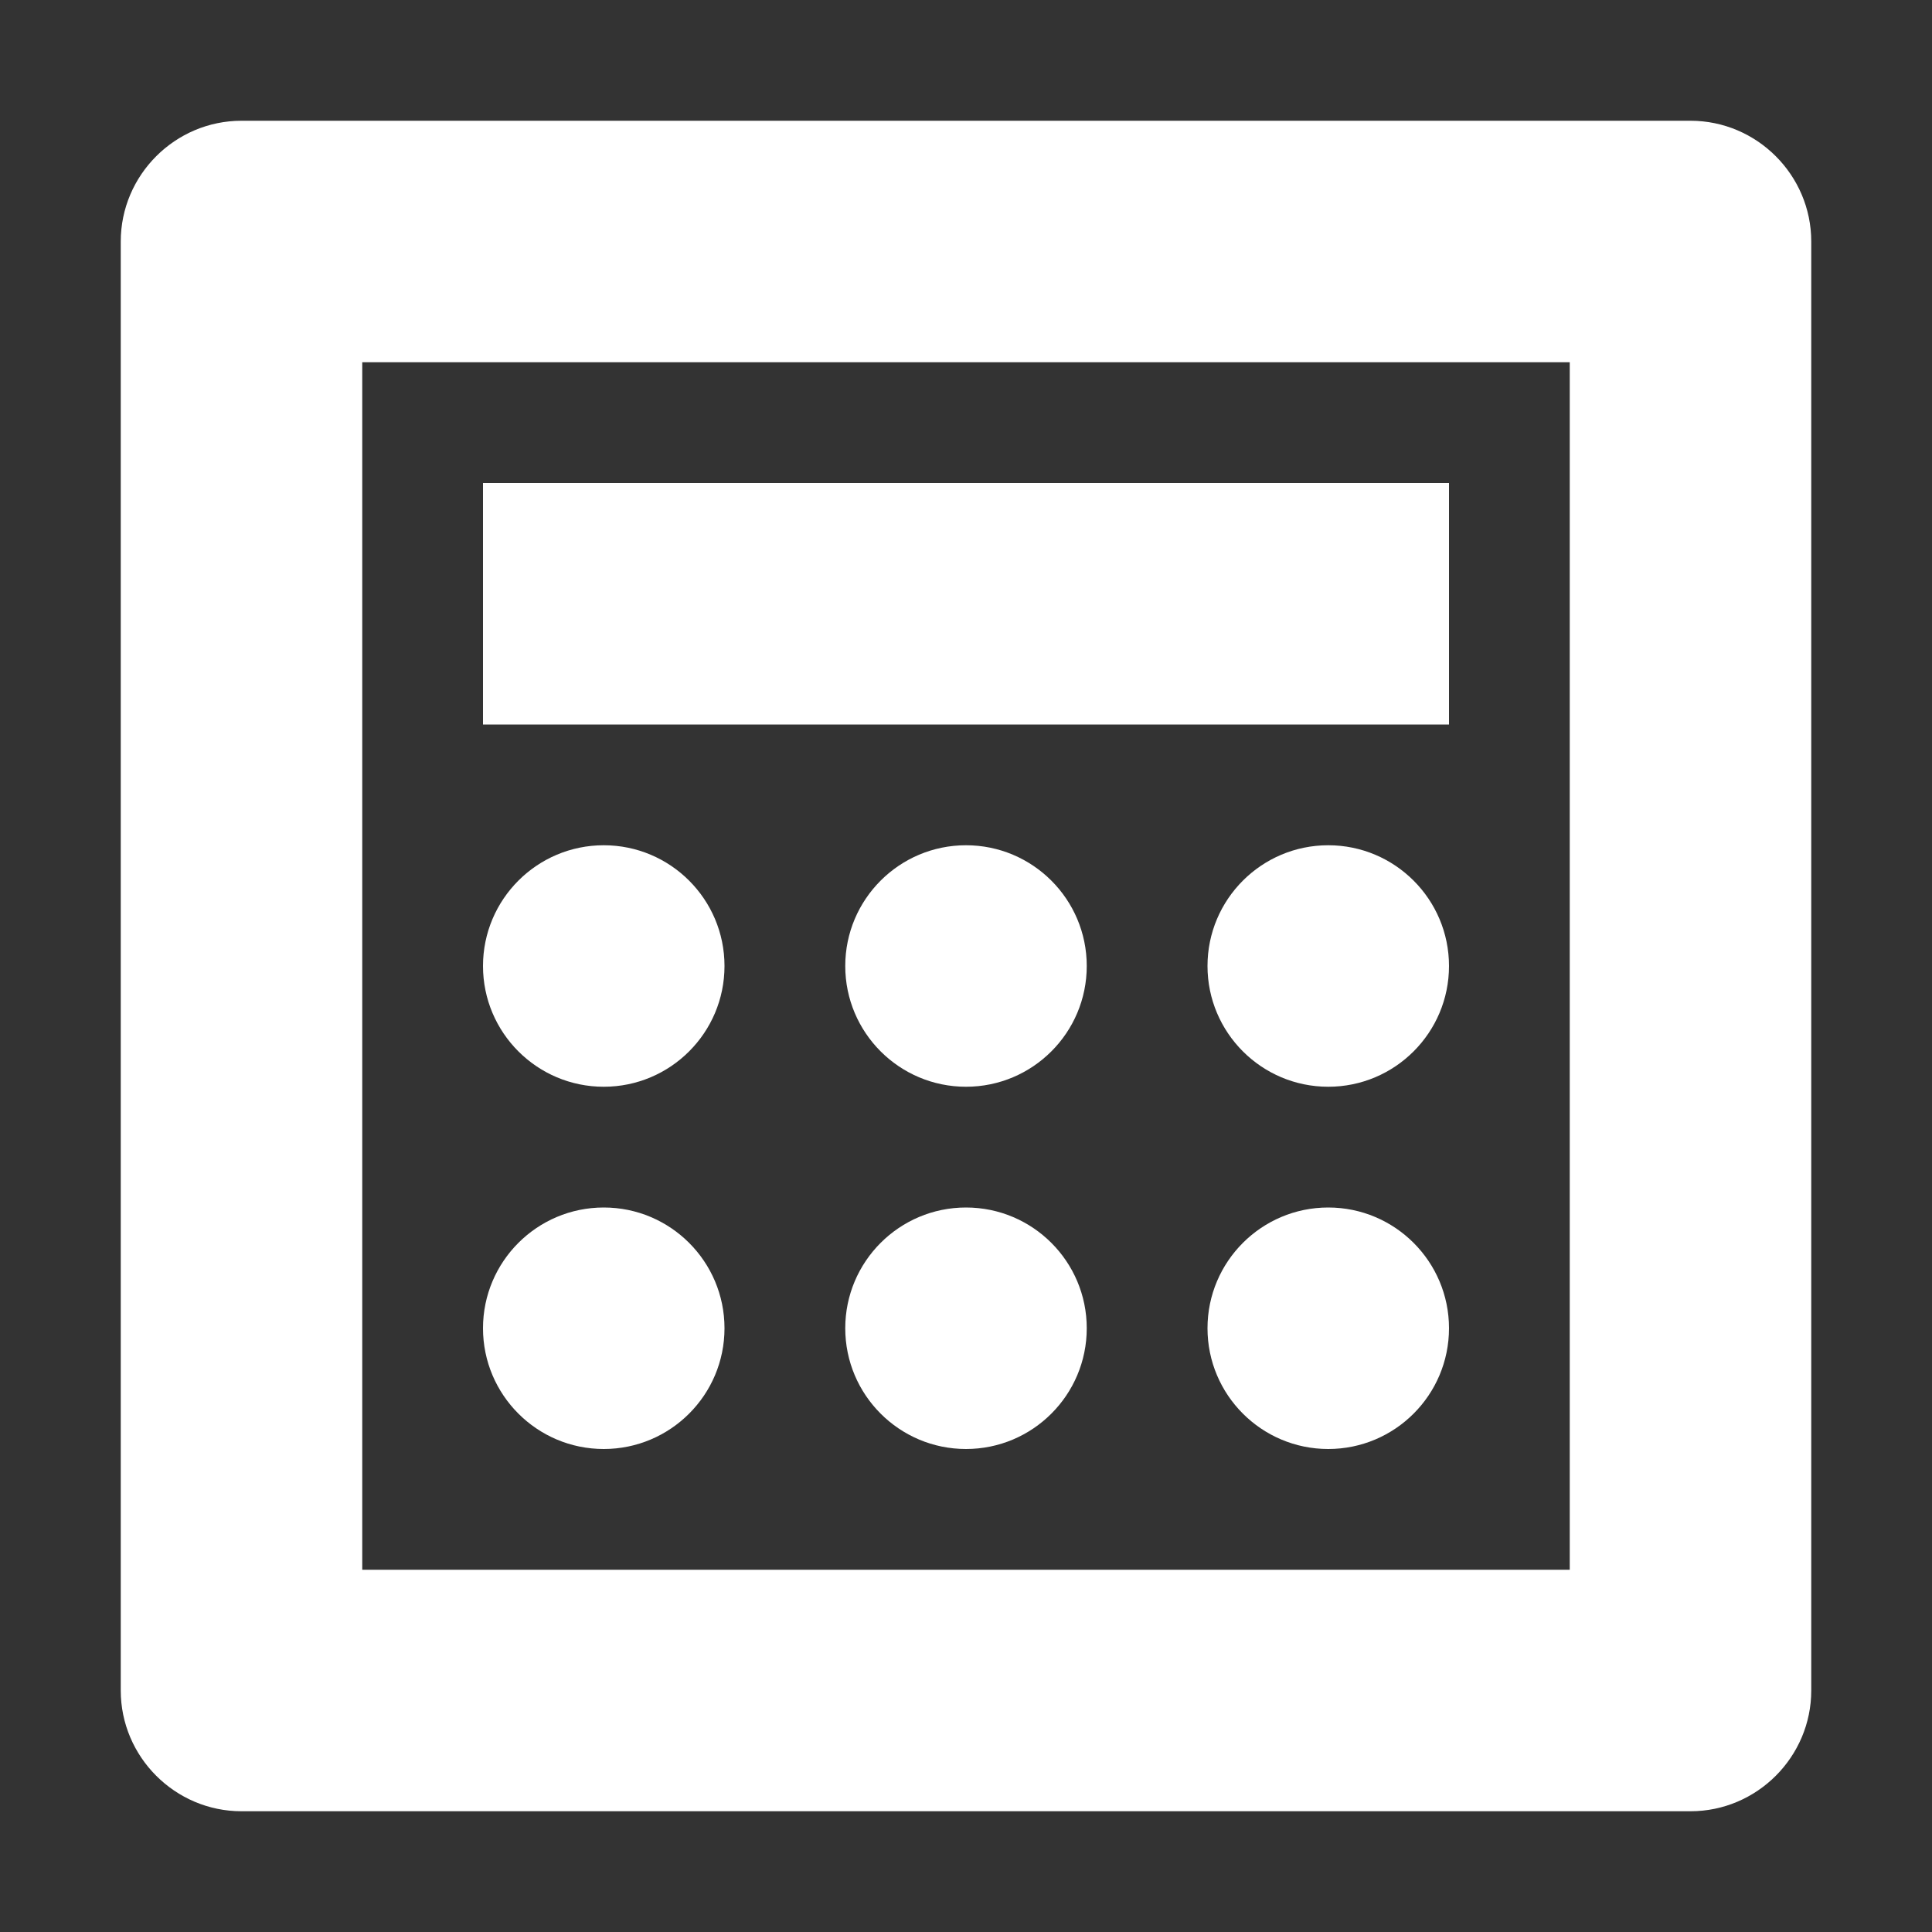 <?xml version="1.0" ?><!DOCTYPE svg  PUBLIC '-//W3C//DTD SVG 1.1//EN'  'http://www.w3.org/Graphics/SVG/1.1/DTD/svg11.dtd'><svg class="svg-calc" height="32px" id="Layer_1" style="enable-background:new 0 0 32 32; fill: #fff;" version="1.1" viewBox="0 0 32 32" width="32px" xml:space="preserve" xmlns="http://www.w3.org/2000/svg" xmlns:xlink="http://www.w3.org/1999/xlink"><rect x="0" y="0" width="32" height="32" fill="#333333" stroke="none"/><path  d="M28,2H4C2.9,2,2,2.9,2,4v24c0,1.1,0.9,2,2,2h24c1.1,0,2-0.9,2-2V4C30,2.9,29.1,2,28,2z M26,26H6V6h20V26z M24,8H8v4h16V8z   M10,18c1.104,0,2-0.896,2-2s-0.896-2-2-2s-2,0.896-2,2S8.896,18,10,18z M16,14c-1.104,0-2,0.896-2,2s0.896,2,2,2s2-0.896,2-2  S17.104,14,16,14z M22,14c-1.104,0-2,0.896-2,2s0.896,2,2,2s2-0.896,2-2S23.104,14,22,14z M10,24c1.104,0,2-0.896,2-2s-0.896-2-2-2  s-2,0.896-2,2S8.896,24,10,24z M16,20c-1.104,0-2,0.896-2,2s0.896,2,2,2s2-0.896,2-2S17.104,20,16,20z M22,20c-1.104,0-2,0.896-2,2  s0.896,2,2,2s2-0.896,2-2S23.104,20,22,20z"/></svg>